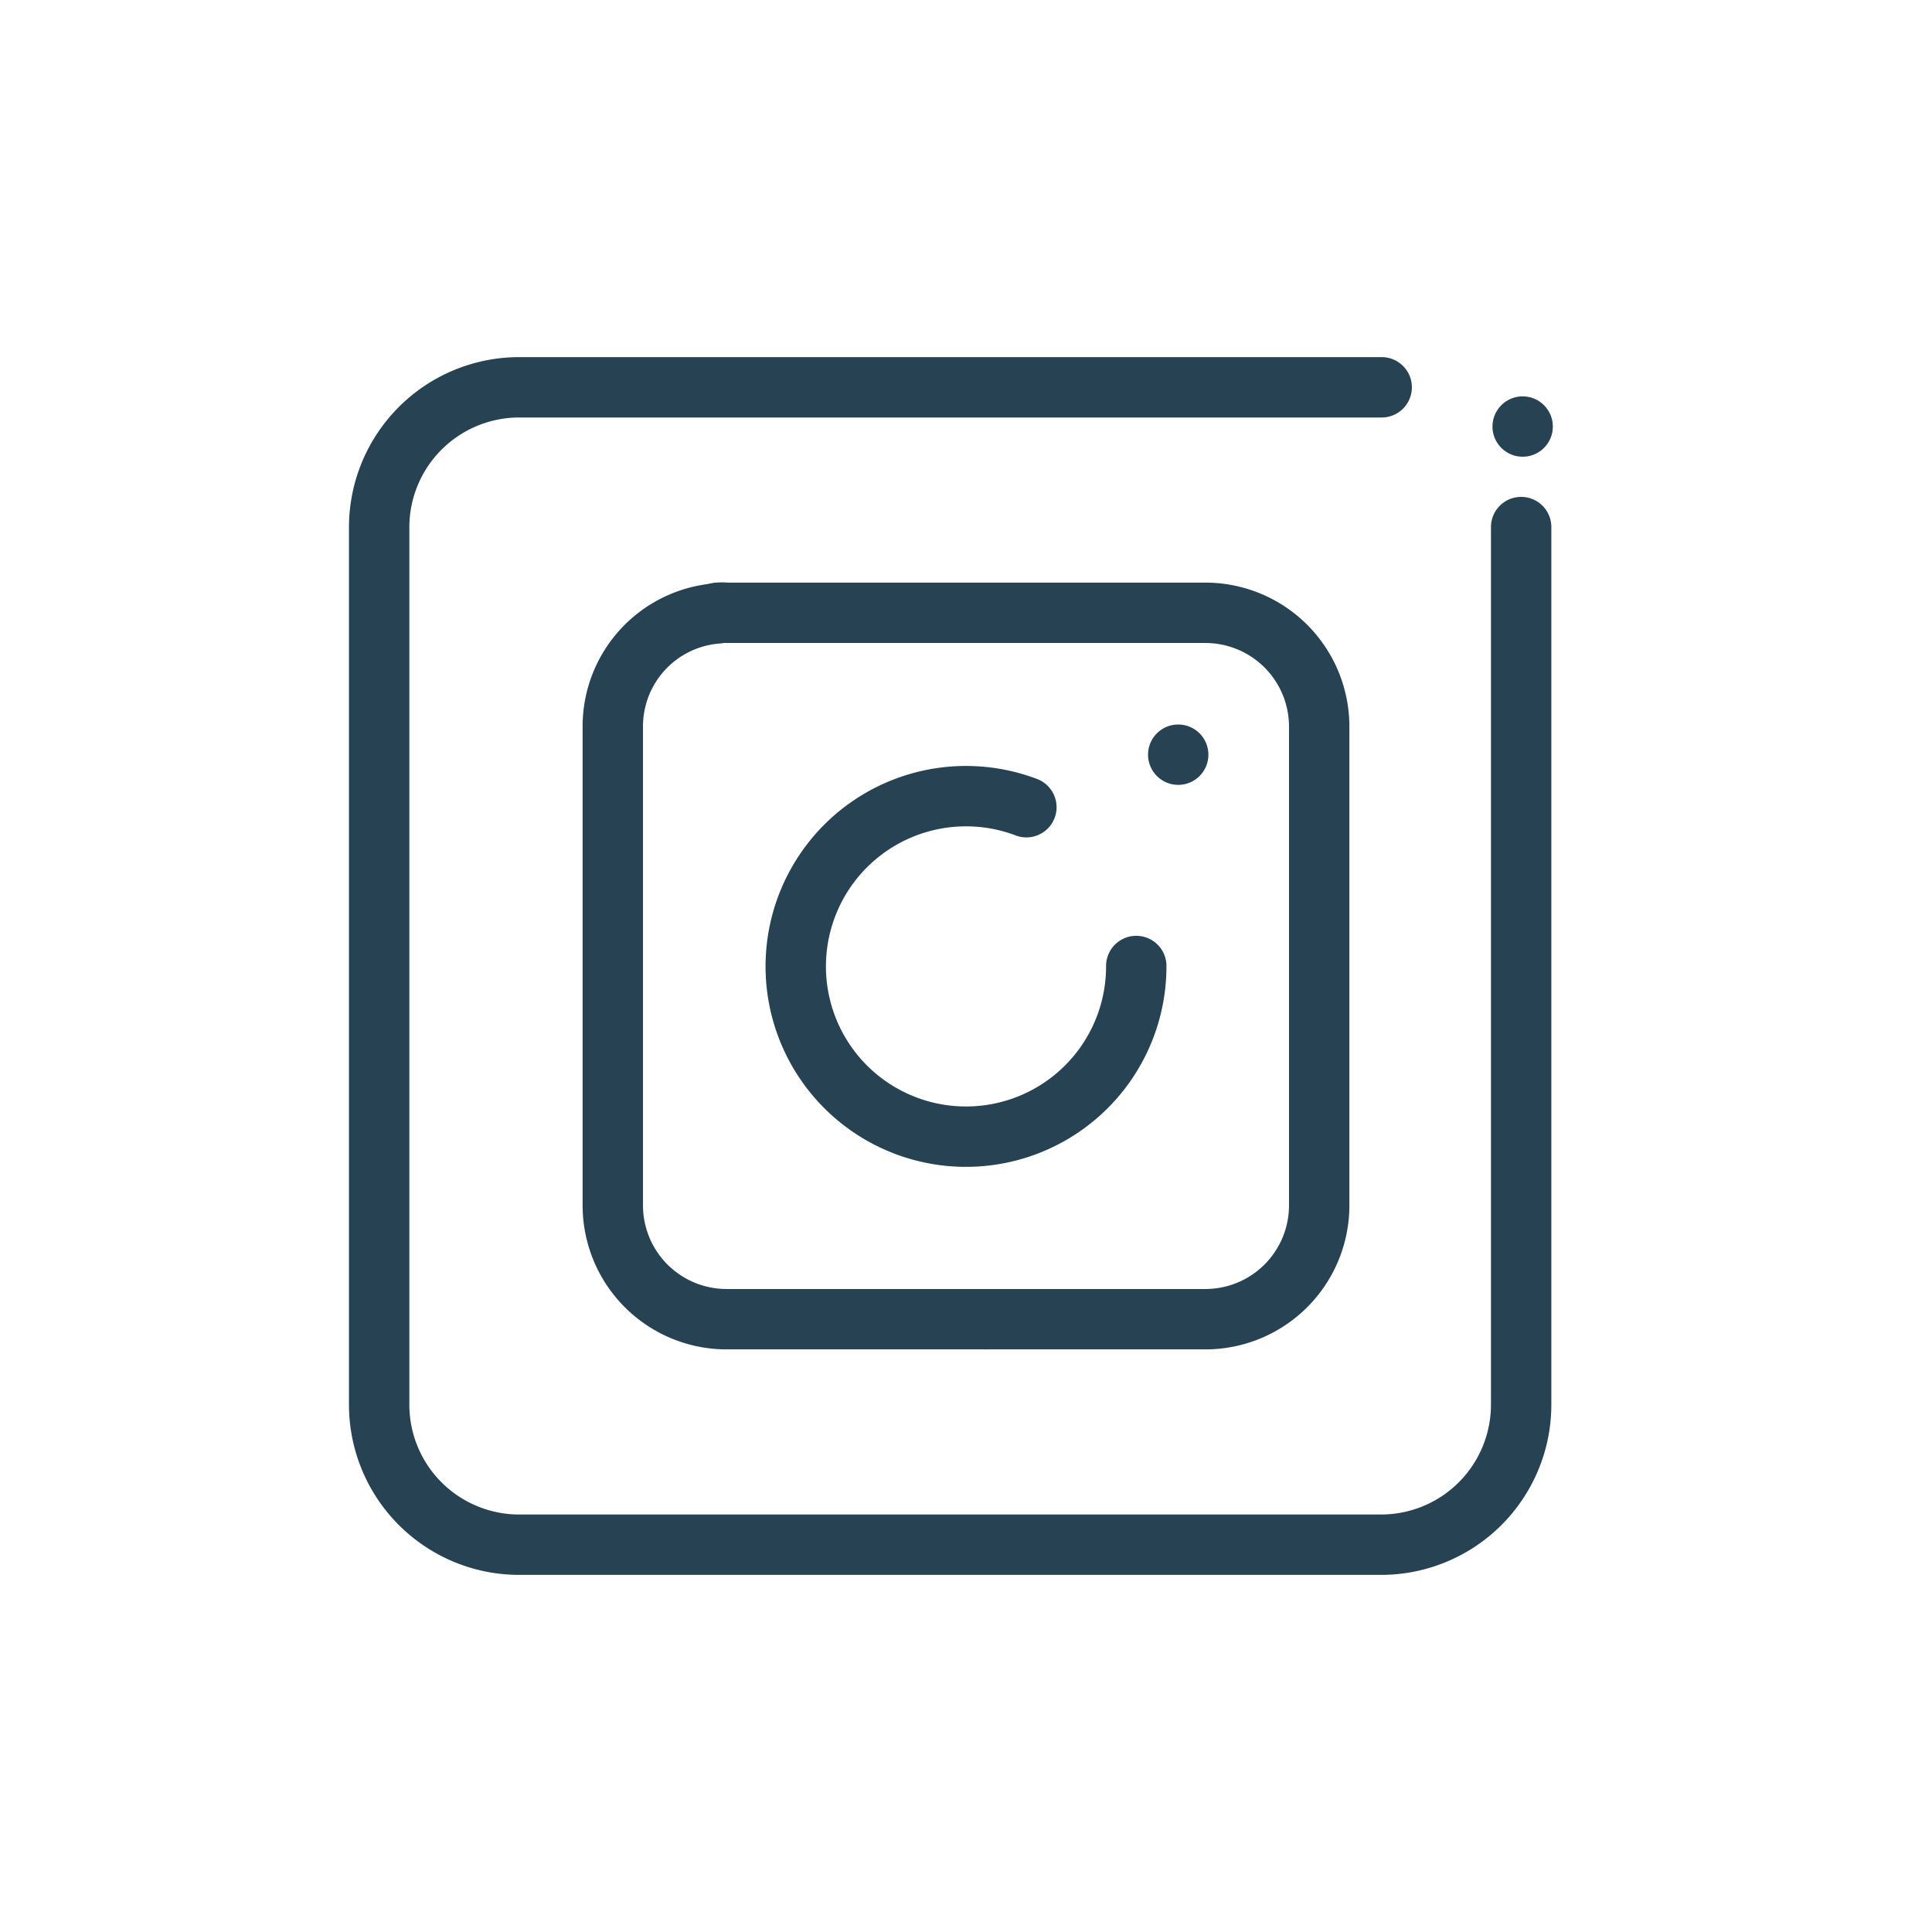 <svg viewBox="0 0 64 64" xmlns="http://www.w3.org/2000/svg"><defs><style>.cls-1{fill:none;stroke:#000;stroke-linecap:round;stroke-linejoin:round;stroke-width:2px;}</style></defs><title></title><g data-name="Layer 6" id="Layer_6"><path d="M50.39,17.46V46.54a4.64,4.64,0,0,1-4.62,4.63H17.18a4.64,4.64,0,0,1-4.62-4.62V17.46a4.64,4.64,0,0,1,4.62-4.63H45.77" stroke="#264253" stroke-width="2px" stroke-linecap="round" original-stroke="#000000" fill="none"></path><circle cx="50.44" cy="14.13" r="1" fill="#264253" opacity="1" original-fill="#000000"></circle><circle cx="39.03" cy="25" r="1" fill="#264253" opacity="1" original-fill="#000000"></circle><path d="M23.77,20.32a3.75,3.75,0,0,0-3.47,3.74V39.94a3.77,3.77,0,0,0,3.76,3.76h8.59" stroke="#264253" stroke-width="2px" stroke-linecap="round" original-stroke="#000000" fill="none"></path><path d="M32.65,43.7h7.29a3.77,3.77,0,0,0,3.76-3.76V24.06a3.77,3.77,0,0,0-3.76-3.76H24.06a1.37,1.37,0,0,0-.29,0" stroke="#264253" stroke-width="2px" stroke-linecap="round" original-stroke="#000000" fill="none"></path><path d="M34,26.74A5.64,5.64,0,1,0,37.64,32" stroke="#264253" stroke-width="2px" stroke-linecap="round" original-stroke="#000000" fill="none"></path></g></svg>